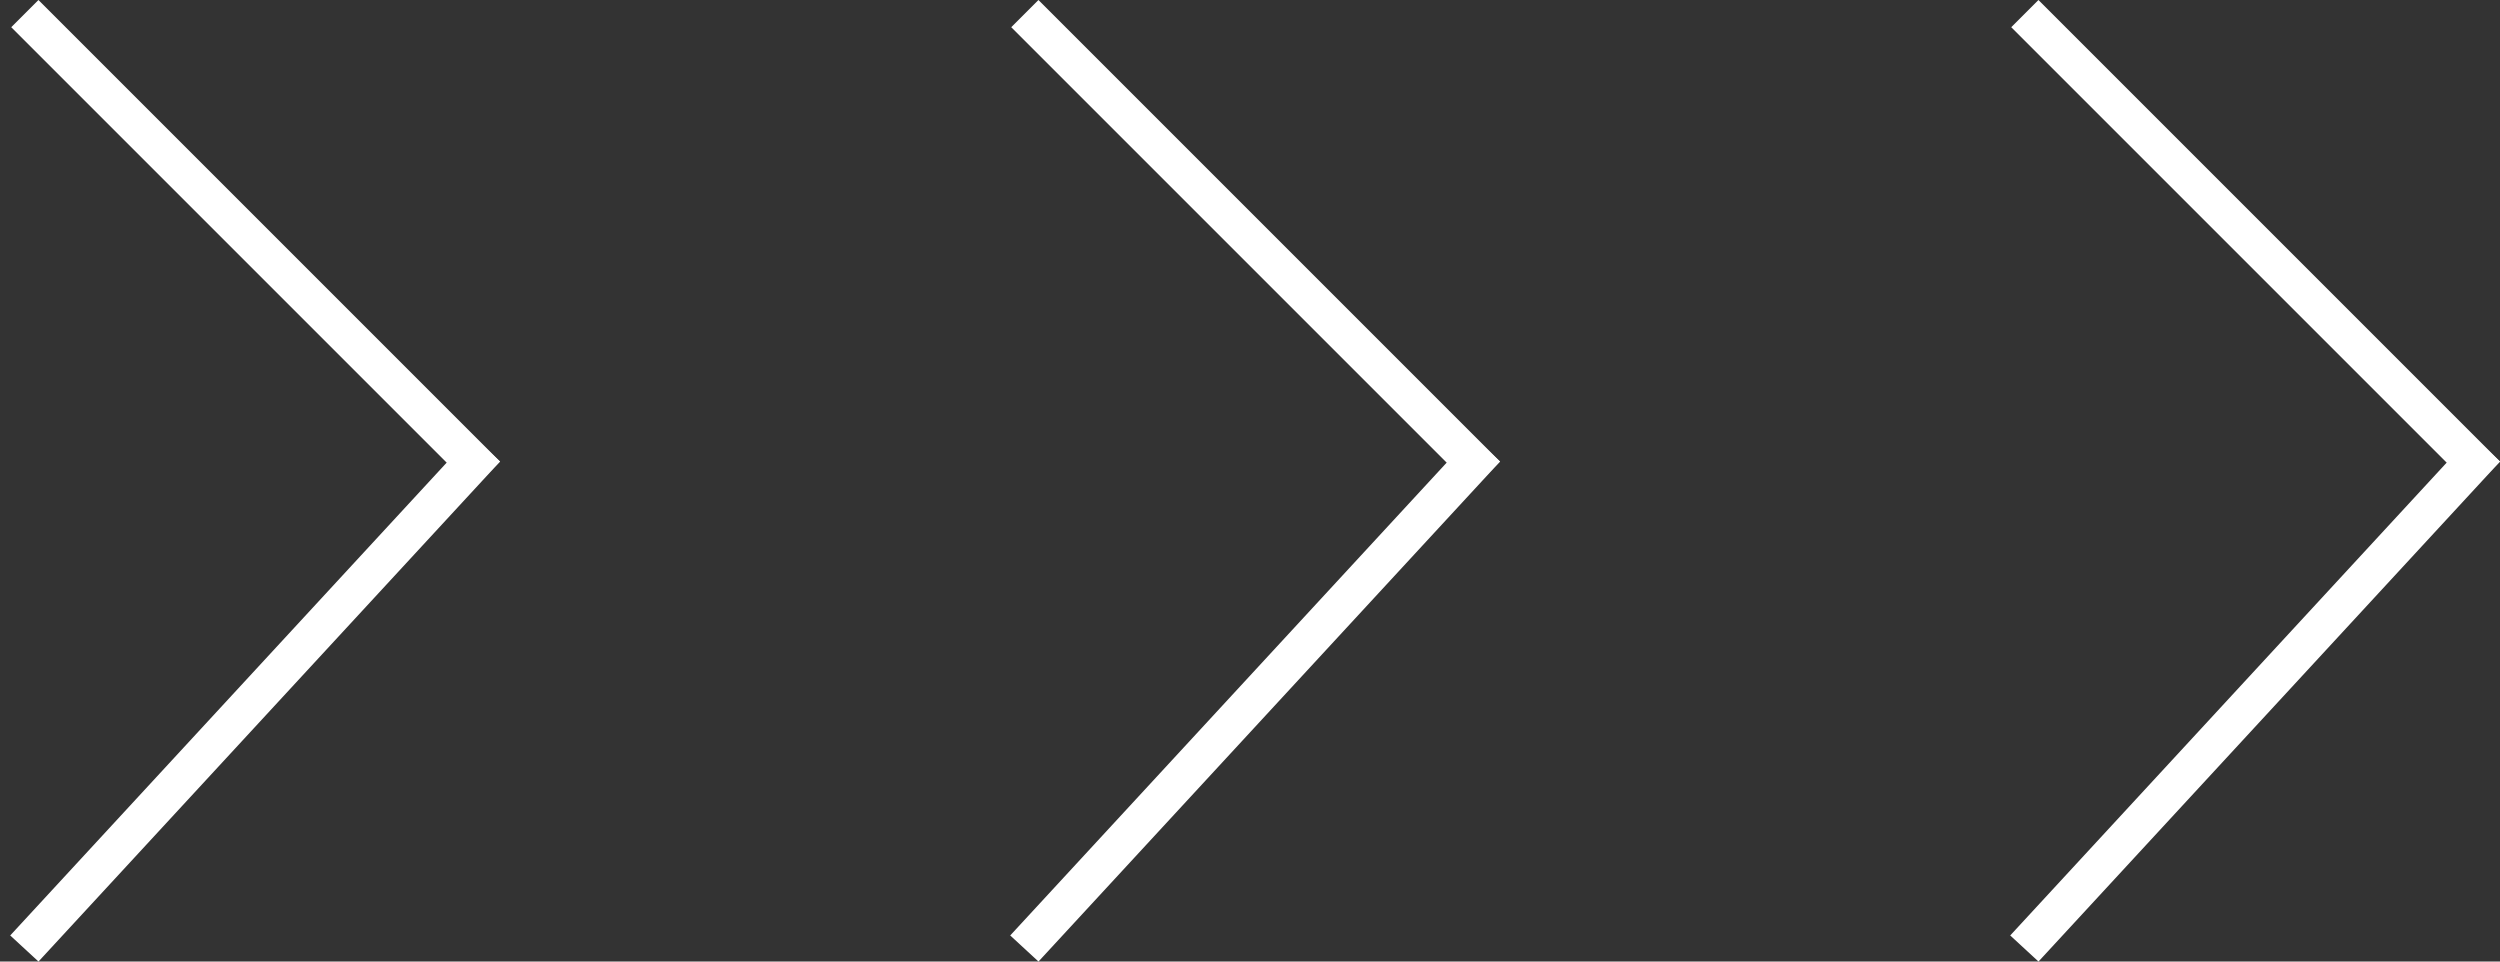 <?xml version="1.0" encoding="UTF-8"?> <svg xmlns="http://www.w3.org/2000/svg" width="65" height="25" viewBox="0 0 65 25" fill="none"><rect x="0" y="0" width="65" height="25" fill="#333333" stroke="none"/> <line x1="64.646" y1="12.354" x2="52.646" y2="0.354" stroke="white"></line> <line x1="52.633" y1="24.661" x2="64.633" y2="11.661" stroke="white"></line> <line x1="12.646" y1="12.354" x2="0.646" y2="0.354" stroke="white"></line> <line x1="0.633" y1="24.661" x2="12.633" y2="11.661" stroke="white"></line> <line x1="38.646" y1="12.354" x2="26.646" y2="0.354" stroke="white"></line> <line x1="26.633" y1="24.661" x2="38.633" y2="11.661" stroke="white"></line> </svg> 
